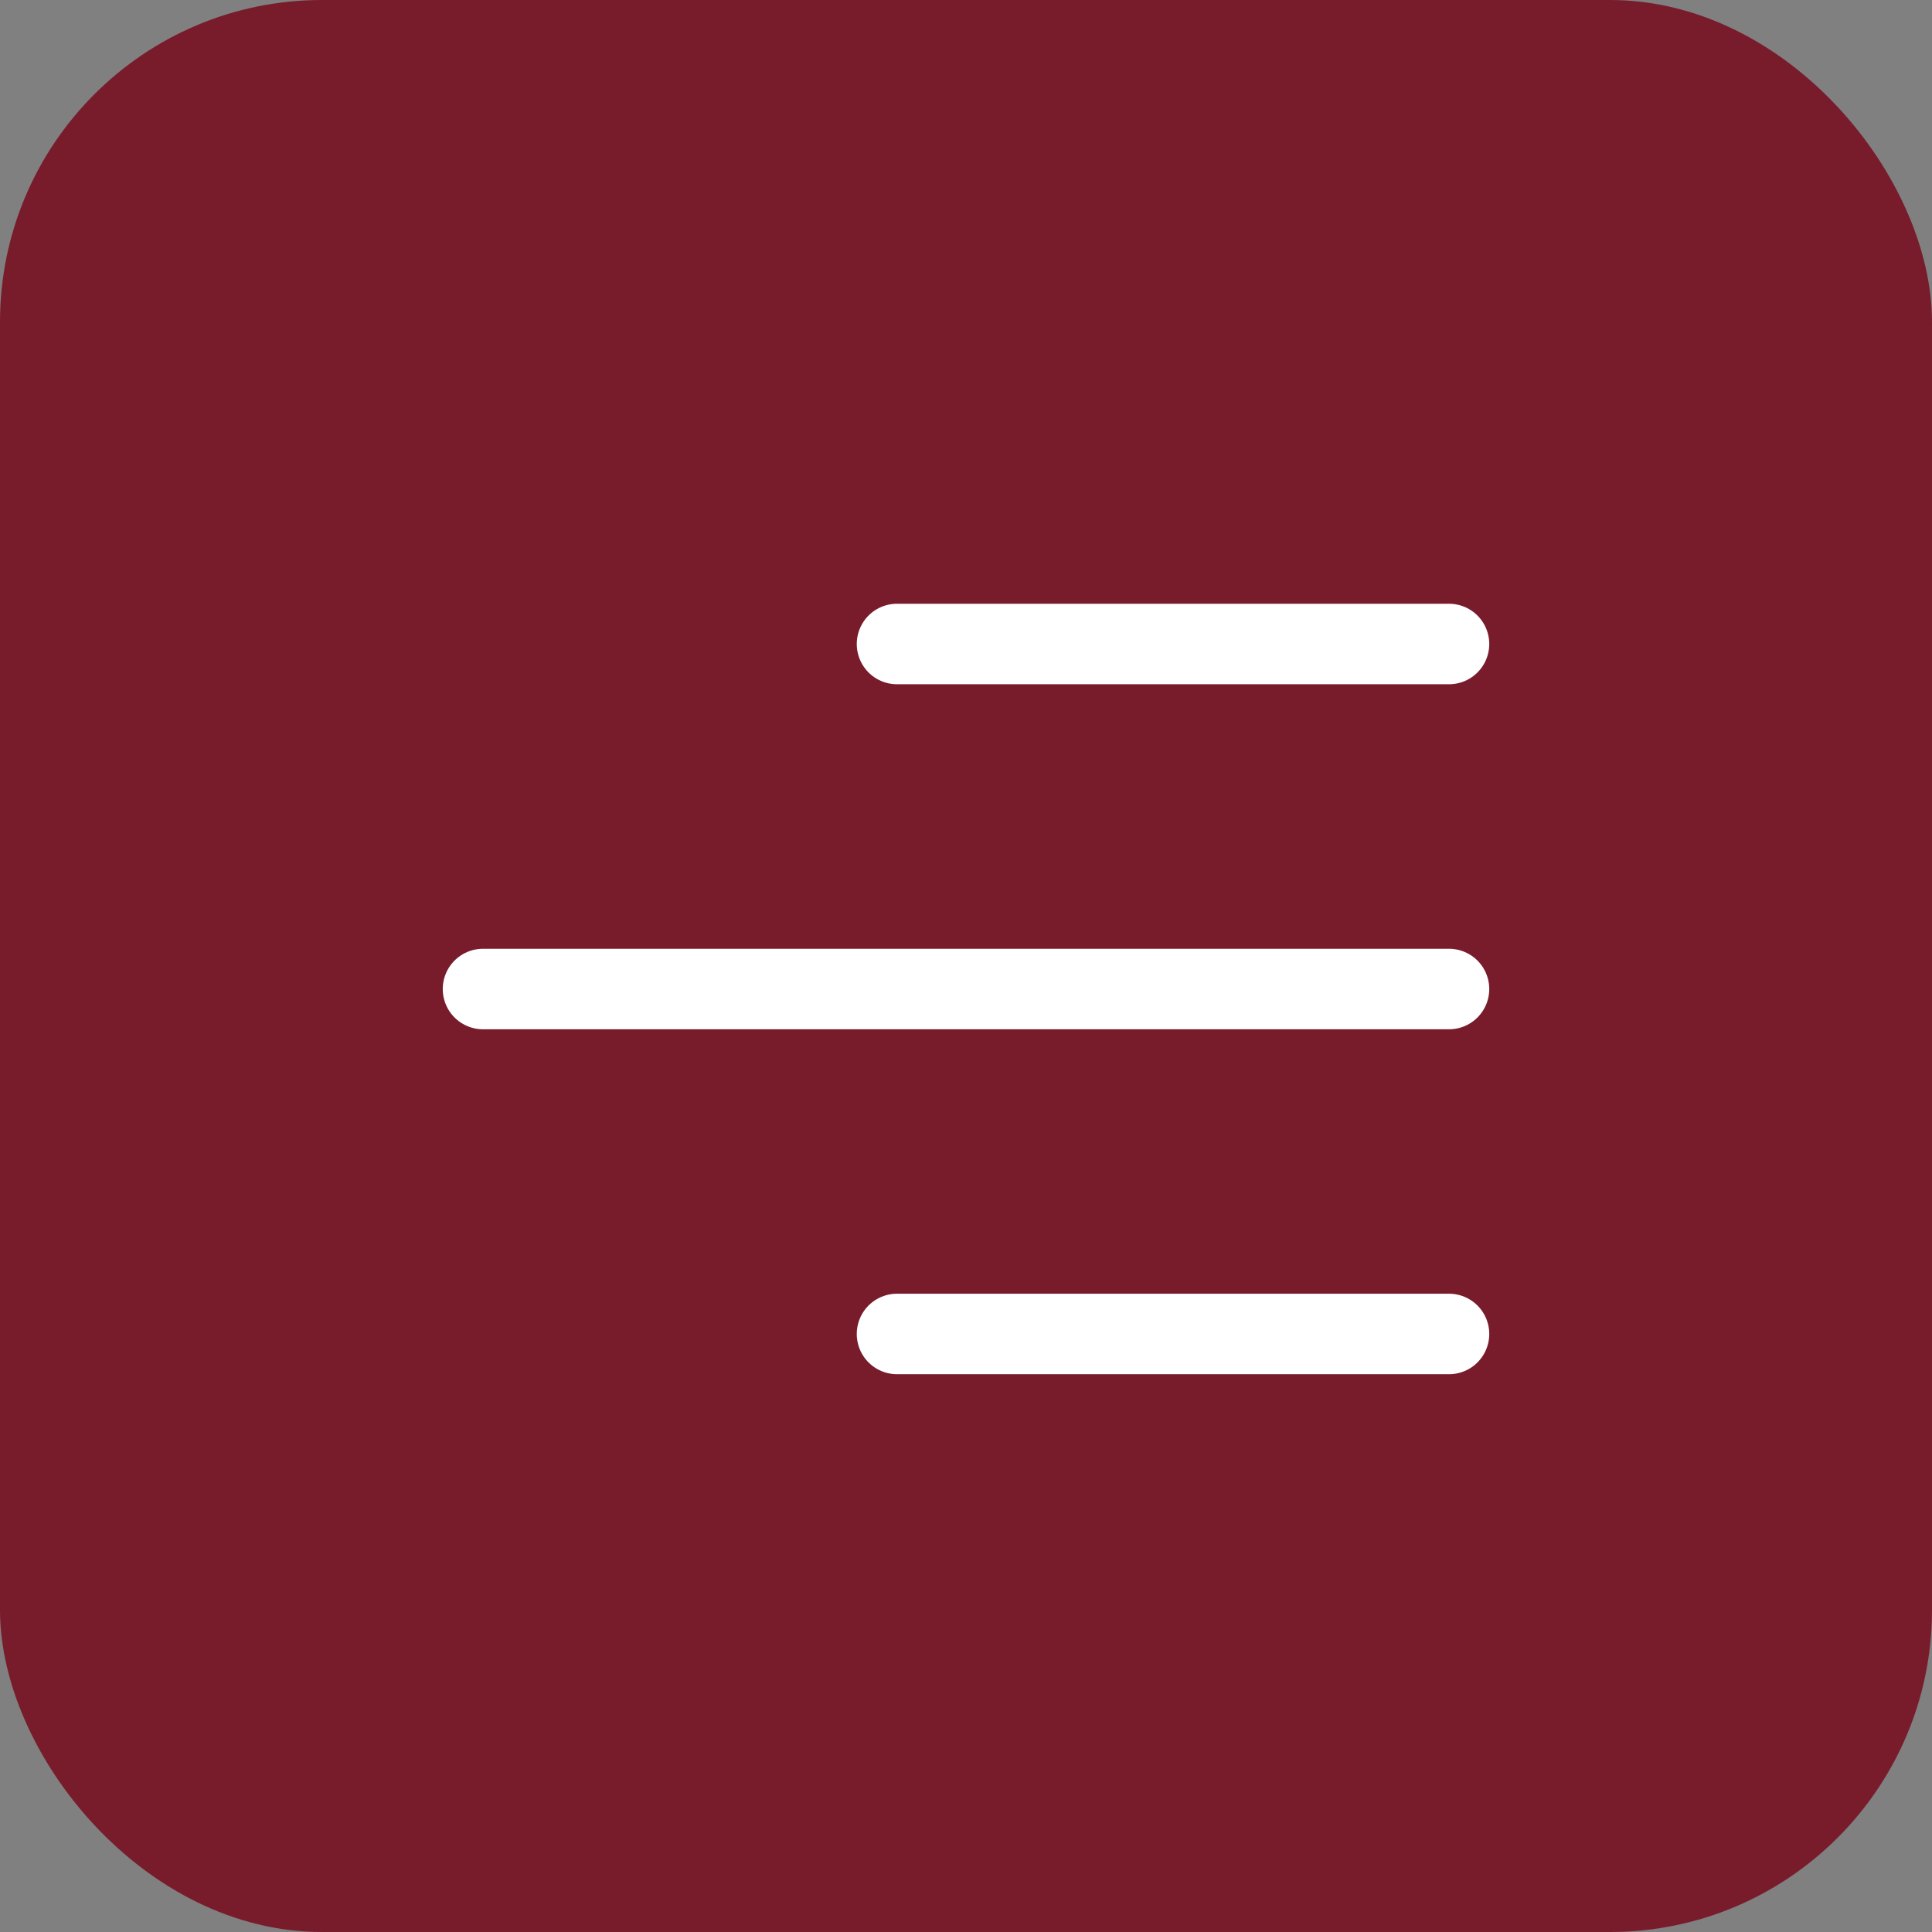 <?xml version="1.0" encoding="UTF-8"?> <svg xmlns="http://www.w3.org/2000/svg" width="24" height="24" viewBox="0 0 24 24" fill="none"><rect x="0" y="0" width="24" height="24" fill="#808080" stroke="none"/><rect width="24" height="24" rx="4" fill="#781c2c"></rect><path d="M11.143 16.571H18M6 12.286H18M11.143 8H18" stroke="white" stroke-linecap="round" stroke-linejoin="round"></path></svg> 
